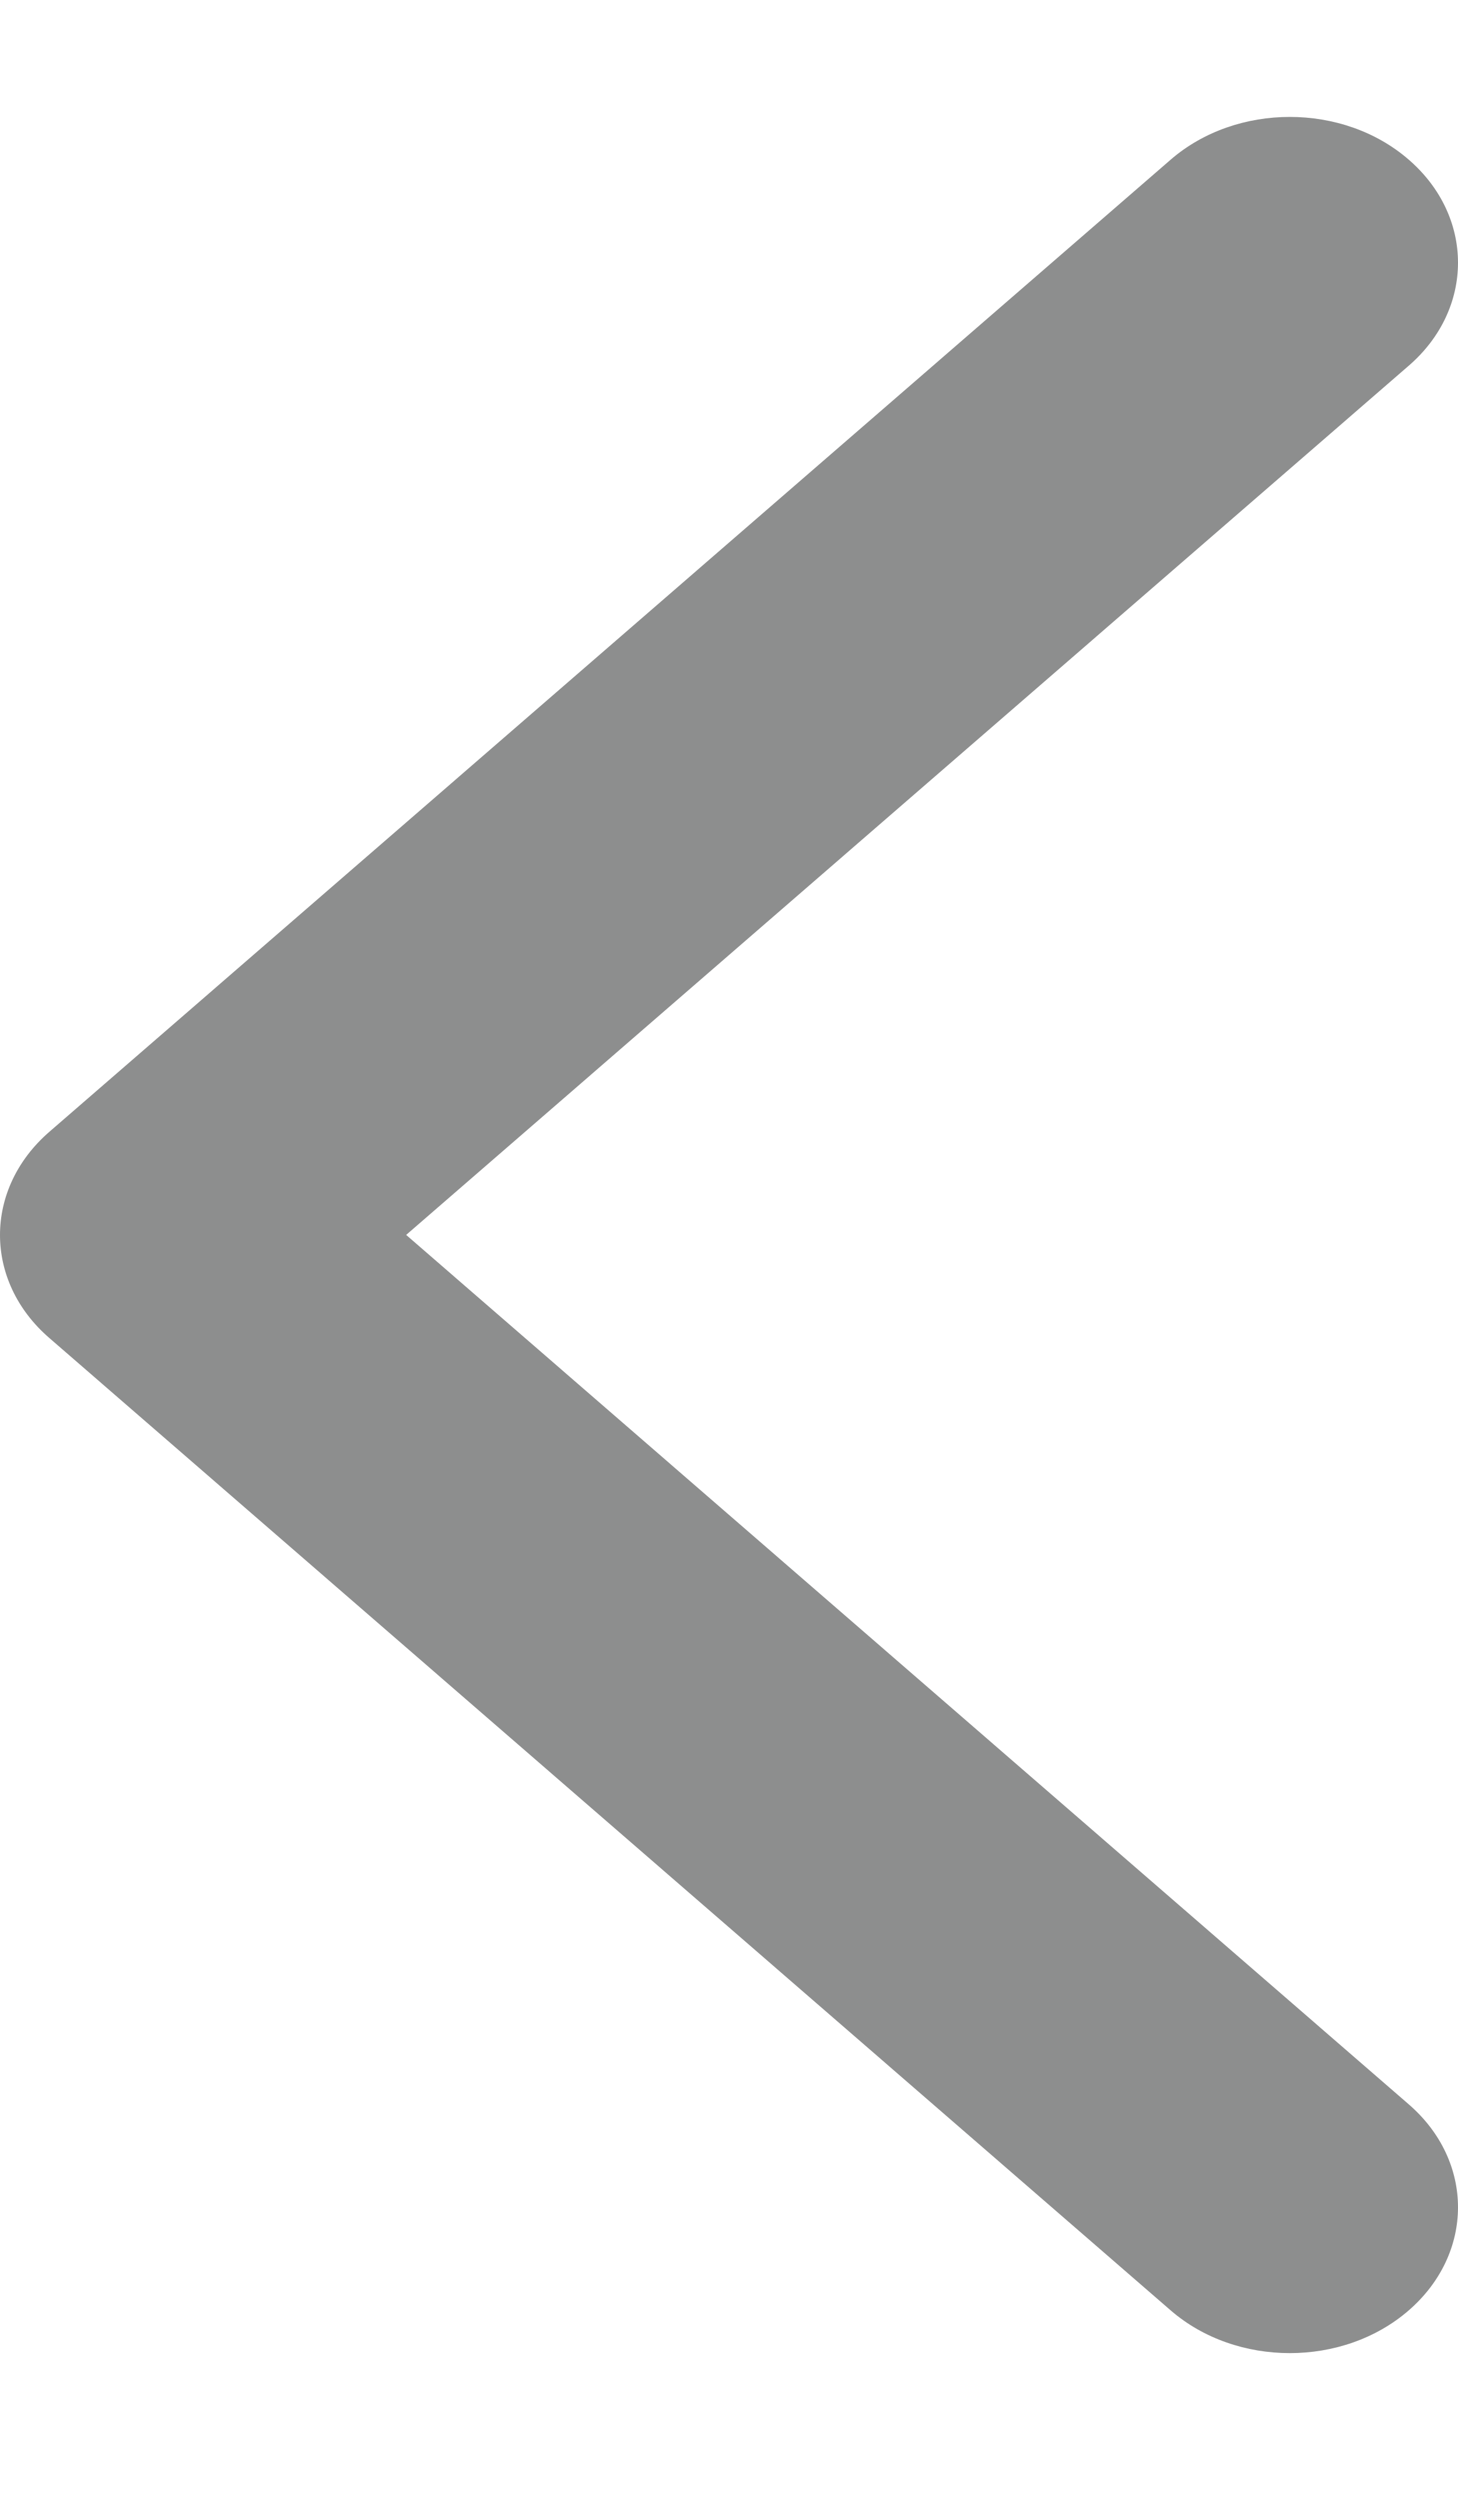 <svg width="7" height="12" viewBox="0 0 7 12" fill="none" xmlns="http://www.w3.org/2000/svg">
<path d="M6.763 1.756C7.079 1.483 7.079 1.039 6.763 0.766C6.448 0.493 5.937 0.493 5.621 0.766L0.237 5.433C-0.079 5.707 -0.079 6.15 0.237 6.423L5.621 11.091C5.937 11.364 6.448 11.364 6.763 11.091C7.079 10.817 7.079 10.374 6.763 10.101L1.95 5.928L6.763 1.756Z" fill="#8D8E8E"/>
</svg>
